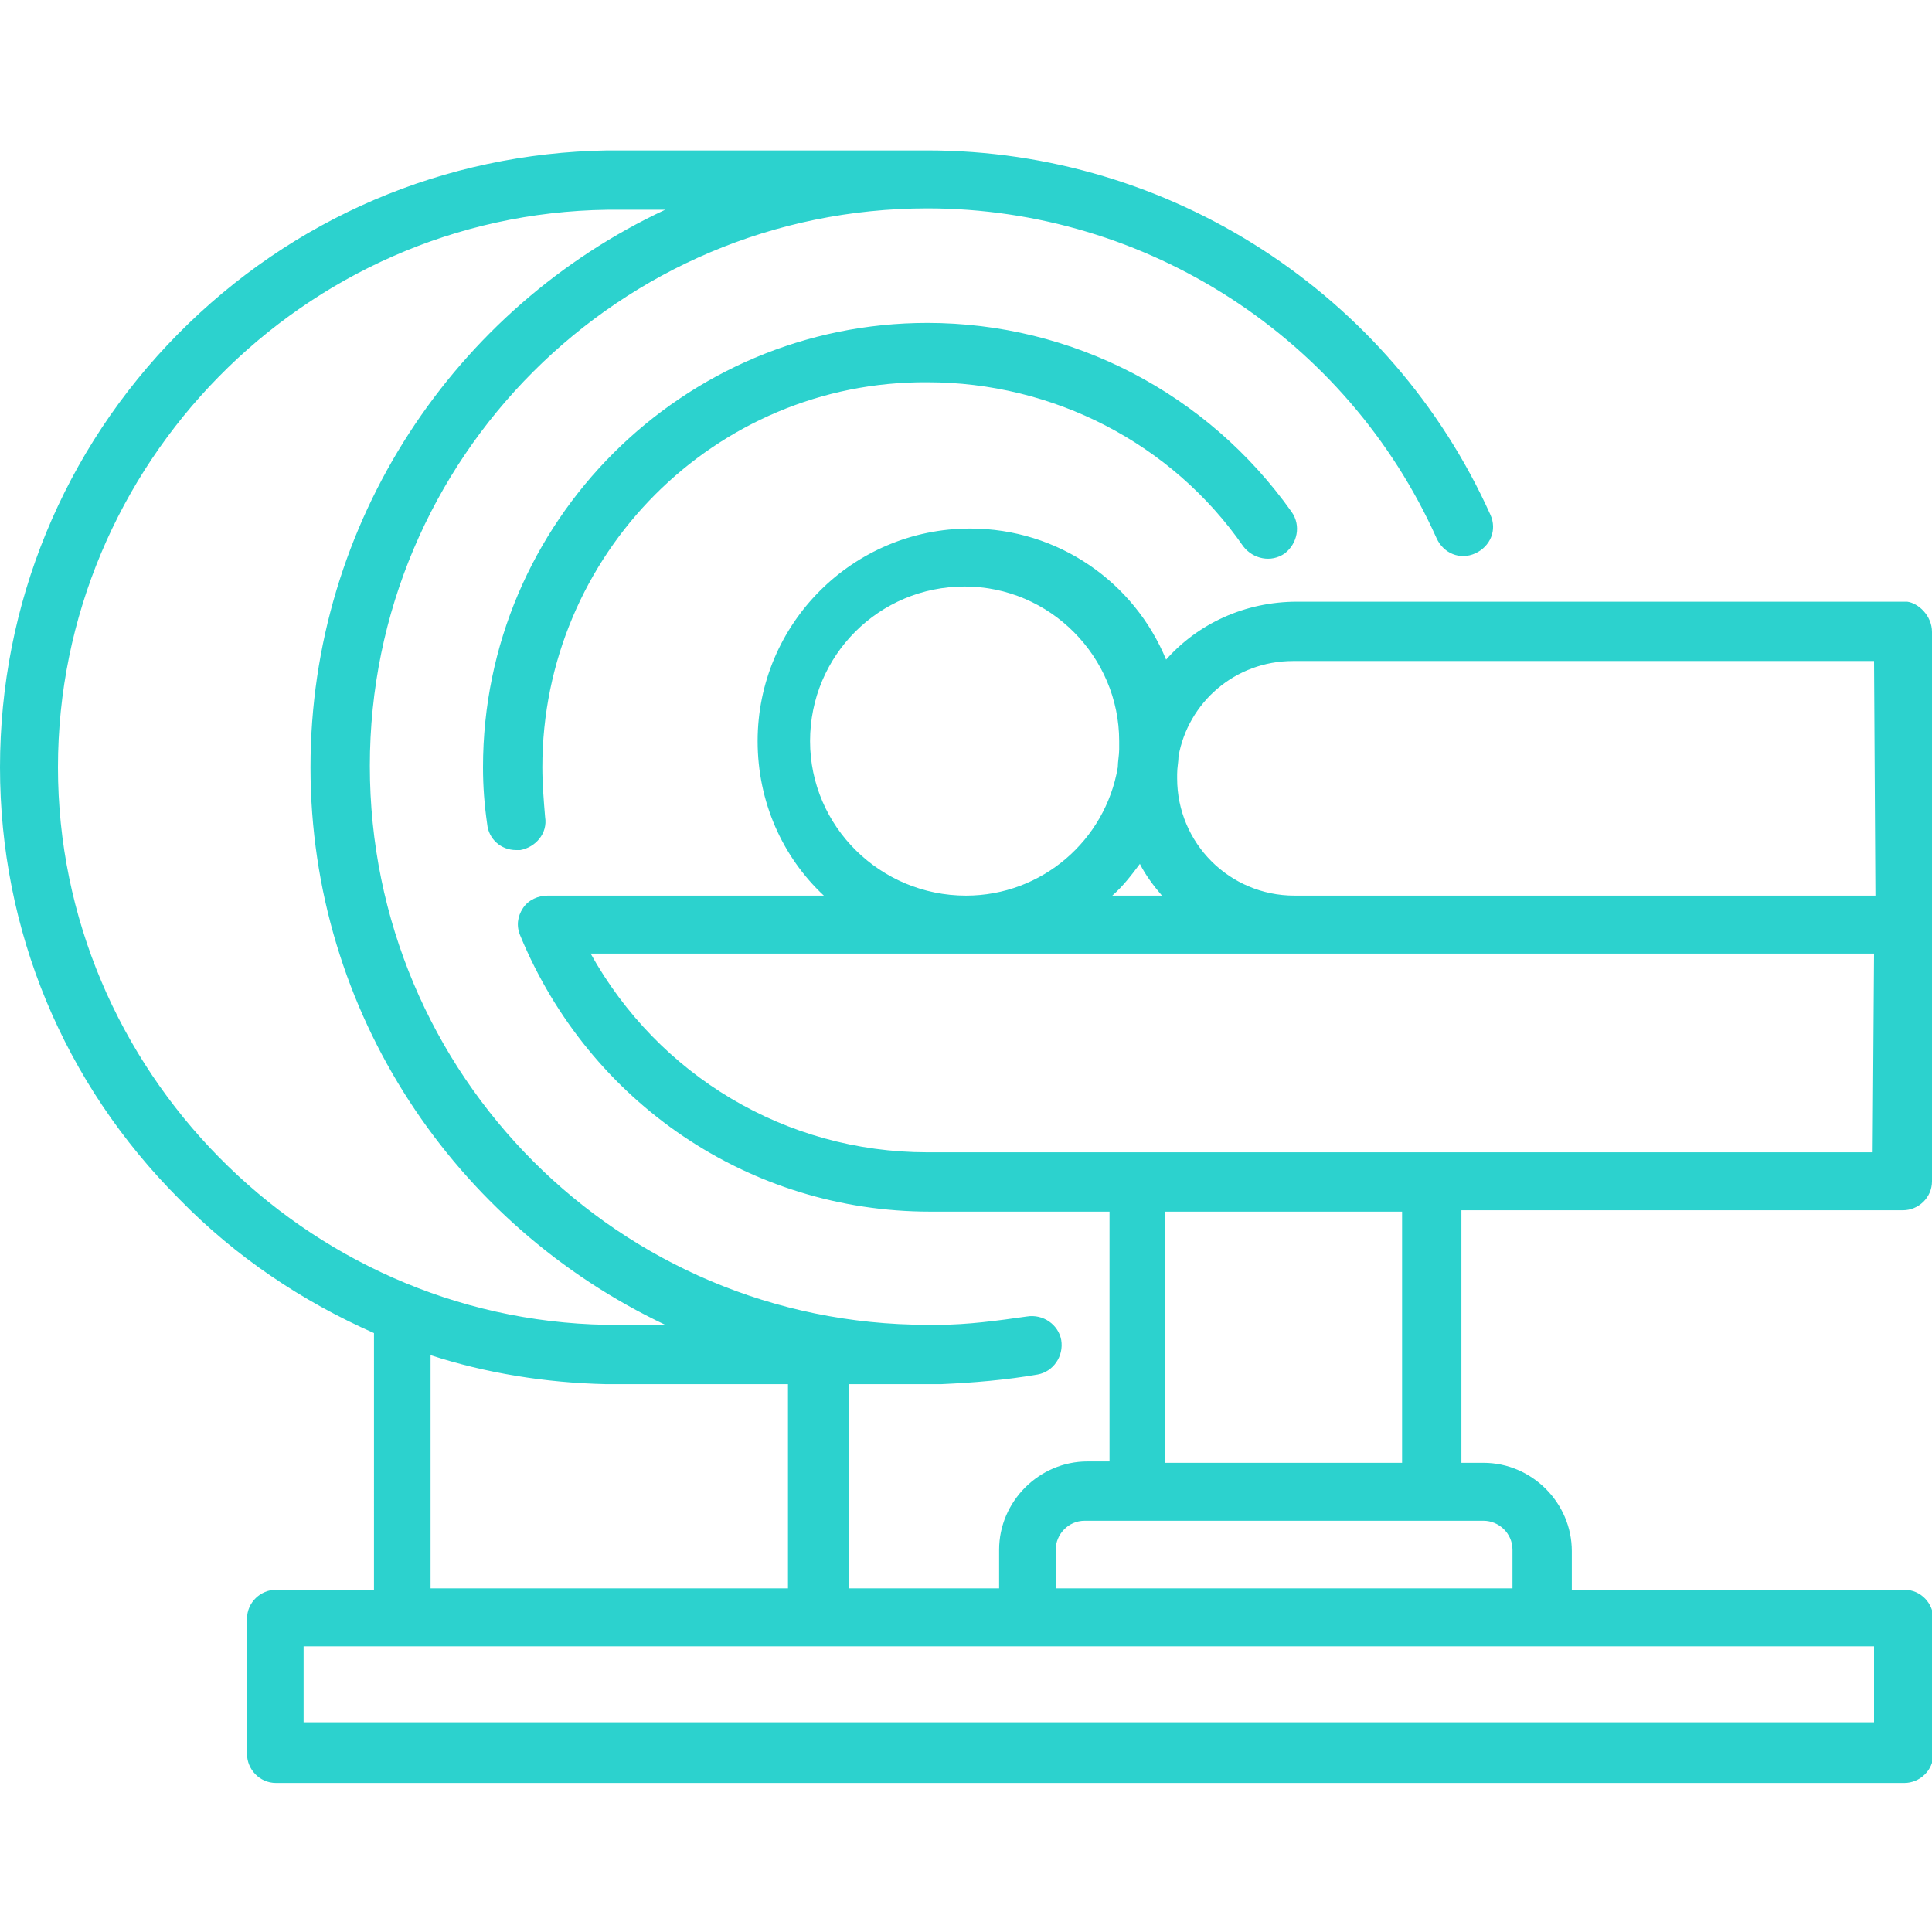 <?xml version="1.0" encoding="utf-8"?>
<!-- Generator: Adobe Illustrator 24.0.0, SVG Export Plug-In . SVG Version: 6.00 Build 0)  -->
<svg version="1.1" id="Livello_1" xmlns="http://www.w3.org/2000/svg" xmlns:xlink="http://www.w3.org/1999/xlink" x="0px" y="0px"
	 viewBox="0 0 140 140" style="enable-background:new 0 0 140 140;" xml:space="preserve">
<style type="text/css">
	.st0{display:none;fill:#FFFFFF;}
	.st1{display:none;}
	.st2{display:inline;}
	.st3{fill:#FFFFFF;}
	
		.st4{display:inline;fill:none;stroke:#FFFFFF;stroke-width:3.386;stroke-linecap:round;stroke-linejoin:round;stroke-miterlimit:102.4;}
	.st5{fill:none;stroke:#2CD2CE;stroke-width:1.957;stroke-linecap:round;stroke-linejoin:round;stroke-miterlimit:10;}
	.st6{fill-rule:evenodd;clip-rule:evenodd;fill:#2CD2CE;}
	.st7{fill:#2CD2CE;}
	.st8{fill:none;stroke:#2CD2CE;stroke-width:1.915;stroke-linecap:round;stroke-linejoin:round;stroke-miterlimit:10;}
</style>
<path class="st0" d="M131.7,4.2H8.3C3.7,4.2,0,7.9,0,12.5v90.4c0,4.6,3.7,8.3,8.3,8.3h47.3v6H44.9c-5.1,0-9.3,4.2-9.3,9.3v7.4
	c0,1.1,0.9,1.9,1.9,1.9h65c1.1,0,1.9-0.9,1.9-1.9v-7.4c0-5.1-4.2-9.3-9.3-9.3H84.4v-6h23.9l9.5,16.4c1.2,2,3.1,3.5,5.4,4.1
	c0.8,0.2,1.6,0.3,2.3,0.3c1.5,0,3.1-0.4,4.4-1.2c4.2-2.5,5.7-7.9,3.3-12.1l-4.4-7.5h2.9c4.6,0,8.3-3.7,8.3-8.3V12.5
	C140,7.9,136.3,4.2,131.7,4.2L131.7,4.2z M95.1,121c3,0,5.5,2.5,5.5,5.5v5.5H39.4v-5.5c0-3,2.5-5.5,5.5-5.5h10.7h3.8h21.2h3.8H95.1z
	 M80.6,117.2H59.4v-6h21.2V117.2z M117.8,92.1c-0.5-0.9-1.7-1.2-2.6-0.7l-0.3,0.2l-2.5-4.3c4.2-3.8,7.2-8.8,8.7-14.4
	c2.1-7.8,1-15.9-3-22.9c-4-7-10.5-12-18.4-14.1c-7.8-2.1-15.9-1-22.9,3c-7,4-12,10.5-14.1,18.4c-2.1,7.8-1,15.9,3,22.9
	c4,7,10.5,12,18.4,14.1c2.6,0.7,5.2,1,7.9,1c3.1,0,6.1-0.5,9-1.4l2.5,4.3l-0.3,0.2H12.9V17h114.3v81.3h-5.7L117.8,92.1z M106.8,96.2
	l-2.2-3.8c0.8-0.4,1.6-0.8,2.4-1.3c0.8-0.5,1.6-1,2.3-1.5l2.2,3.8L106.8,96.2z M105.1,87.8c-6.1,3.5-13.2,4.5-20,2.6
	c-6.8-1.8-12.5-6.2-16-12.3c-3.5-6.1-4.5-13.2-2.6-20c1.8-6.8,6.2-12.5,12.3-16c4.1-2.3,8.6-3.5,13.2-3.5c2.3,0,4.6,0.3,6.9,0.9
	c6.8,1.8,12.5,6.2,16,12.3c3.5,6.1,4.5,13.2,2.6,20C115.6,78.6,111.2,84.3,105.1,87.8L105.1,87.8z M128,127.6
	c-1.2,0.7-2.5,0.8-3.8,0.5c-1.3-0.4-2.4-1.2-3.1-2.4l-14.4-25l8.8-5.1l3.7,6.4v0.1h0l10.7,18.5C131.3,123.1,130.5,126.2,128,127.6
	L128,127.6z M136.2,102.9c0,2.4-2,4.4-4.4,4.4h-5.1l-3-5.2h5.4c1.1,0,1.9-0.9,1.9-1.9V15.1c0-1.1-0.9-1.9-1.9-1.9H10.9
	c-1.1,0-1.9,0.9-1.9,1.9v85.1c0,1.1,0.9,1.9,1.9,1.9h92.2l3,5.2H84.4h-3.8H59.4h-3.8H8.3c-2.4,0-4.4-2-4.4-4.4V12.5
	C3.8,10,5.8,8,8.3,8h123.5c2.4,0,4.4,2,4.4,4.4L136.2,102.9z M19.2,47h6.6v6.6c0,1.1,0.9,1.9,1.9,1.9h12.7c1.1,0,1.9-0.9,1.9-1.9V47
	H49c1.1,0,1.9-0.9,1.9-1.9V32.4c0-1.1-0.9-1.9-1.9-1.9h-6.6v-6.6c0-1.1-0.9-1.9-1.9-1.9H27.7c-1.1,0-1.9,0.9-1.9,1.9v6.6h-6.6
	c-1.1,0-1.9,0.9-1.9,1.9v12.7C17.3,46.1,18.1,47,19.2,47L19.2,47z M21.1,34.3h6.6c1.1,0,1.9-0.9,1.9-1.9v-6.6h8.9v6.6
	c0,1.1,0.9,1.9,1.9,1.9h6.6v8.9h-6.6c-1.1,0-1.9,0.9-1.9,1.9v6.6h-8.9v-6.6c0-1.1-0.9-1.9-1.9-1.9h-6.6L21.1,34.3z M100.4,65.7h9.1
	v3.8H98.9c-0.9,0-1.6-0.6-1.9-1.4l-2.2-8.9l-3.1,19.2C91.6,79.3,90.9,80,90,80c-0.1,0-0.1,0-0.2,0c-0.8,0-1.6-0.5-1.8-1.3l-4.1-12.3
	l-0.9,2c-0.3,0.7-1,1.1-1.7,1.1H71v-3.8h9l2.4-5.3c0.3-0.7,1.1-1.2,1.8-1.1c0.8,0,1.5,0.6,1.7,1.3l3.2,9.5l3.3-20.6
	c0.1-0.9,0.9-1.6,1.8-1.6c0.9,0,1.7,0.6,1.9,1.4L100.4,65.7z M52.2,63.9H17.3v-3.8h34.9V63.9z M52.2,73.1H17.3v-3.8h34.9V73.1z
	 M52.2,82.4H17.3v-3.8h34.9V82.4z M17.3,87.8h50.1v3.8H17.3L17.3,87.8z"/>
<g class="st1">
	<g class="st2">
		<path class="st3" d="M128.8,102.1c-1.1-0.4-2.2,0.2-2.6,1.3c-1.8,5.1-6.6,8.5-11.9,8.5c-7.2,0-13-6-12.6-13.3
			c0.3-6.7,5.8-12,12.6-12c5.4,0,10.2,3.4,11.9,8.5c0.4,1.1,1.5,1.6,2.6,1.3c1.1-0.4,1.6-1.5,1.3-2.6c-2.3-6.8-8.7-11.3-15.8-11.3
			c-7.6,0-14,5-16,11.9c-4.9,0.5-9.4,2.8-12.8,6.3c-3.8,4-5.9,9.2-5.9,14.6v3.4c0,6.1-5,11.1-11.1,11.1s-11.1-5-11.1-11.1v-17.1
			c1.8-1.5,2.9-3.7,2.9-6.2v-8.7c7.7-2.3,13.9-7.7,17.2-15c1.3-2.9,0.8-6.2-1.2-8.5c0,0,15.1-24.1,15.1-24.1
			c6.6-11.3,3.4-24.7-7.8-33.1v-1c0-2.9-2.4-5.3-5.3-5.3h-6.5c-2.9,0-5.3,2.4-5.3,5.3v2.1c0,2.9,2.4,5.3,5.3,5.3h6.5
			c1.7,0,3.2-0.8,4.2-2.1c8.3,7.1,10.5,17.7,5.4,26.6l-15,23.9c-3.8-1.3-8.1,0.4-9.8,4.2c-1.3,2.9-3.7,5.1-6.7,6.2
			c-1.1,0.4-1.6,1.6-1.2,2.6c0.4,1.1,1.6,1.6,2.6,1.2c4-1.4,7.2-4.4,9-8.3c0.9-1.9,3.1-2.8,5.1-1.9c1.9,0.9,2.8,3.1,1.9,5.1
			c-2.9,6.4-8.5,11.1-15.3,12.9c-1.3,0.4-2.3,1.6-2.3,3v9.5c0,2.2-1.8,3.9-3.9,3.8c0,0-0.1,0-0.1,0c-2-0.1-3.6-1.9-3.6-4v-9.2
			c0-1.5-1-2.8-2.4-3.2c-6.7-1.9-12.3-6.6-15.2-12.9c-0.9-1.9,0-4.2,1.9-5.1c1.9-0.9,4.2,0,5.1,1.9c1.8,3.9,5,6.9,9,8.3
			c1.1,0.4,2.2-0.2,2.6-1.2c0.4-1.1-0.2-2.2-1.2-2.6c-2.1-0.7-4.9-2.4-6.7-6.2c-1.7-3.8-6-5.5-9.8-4.2l-15-23.9
			c-5.2-8.9-2.9-19.5,5.4-26.6c1,1.3,2.5,2.1,4.2,2.1h6.5c2.9,0,5.3-2.4,5.3-5.3V5.3c0-2.9-2.4-5.3-5.3-5.3h-6.5
			c-2.9,0-5.3,2.4-5.3,5.3v1C9.8,14.7,6.6,28.1,13.2,39.4c0,0,0,0,0,0.1l15.1,24c-2,2.3-2.6,5.5-1.2,8.5c3.3,7.3,9.6,12.7,17.2,15
			v8.6c0,2.5,1.2,4.7,2.9,6.2v17.1c0,11.6,9.5,21.1,21.1,21.1s21.1-9.5,21.1-21.1v-3.4c0-5.4,3.8-9.9,8.9-10.9
			c2.2,6.7,8.5,11.5,15.9,11.5c7.1,0,13.5-4.5,15.8-11.3C130.5,103.7,129.9,102.5,128.8,102.1z M79.5,7.4c0,0.7-0.6,1.2-1.2,1.2
			h-6.5c-0.7,0-1.2-0.6-1.2-1.2V5.3c0-0.7,0.6-1.2,1.2-1.2h6.5c0.7,0,1.2,0.6,1.2,1.2V7.4z M25,5.3c0-0.7,0.6-1.2,1.2-1.2h6.5
			c0.7,0,1.2,0.6,1.2,1.2v2.1c0,0.7-0.6,1.2-1.2,1.2h-6.5c-0.7,0-1.2-0.6-1.2-1.2L25,5.3L25,5.3z M85.4,115.5v3.4
			c0,9.4-7.6,17-17,17c-9.4,0-17-7.6-17-17v-15.3c0.6,0.1,1.2,0.1,1.8,0v15.3c0,8.4,6.8,15.2,15.2,15.2c8.4,0,15.2-6.8,15.2-15.2
			v-3.4c0-8.4,6-15.3,13.9-16.7c0,0.6,0,1.3,0,1.8C90.6,101.9,85.4,108.1,85.4,115.5z"/>
	</g>
</g>
<g class="st1">
	<path class="st4" d="M118.7,0L140,21.3"/>
	<path class="st4" d="M127.8,35l-77,77.3l-23-23l77.3-77"/>
	<path class="st4" d="M135.3,42.3L97.7,4.7"/>
	<path class="st4" d="M111.7,18.7l13.1-12.8"/>
	<path class="st4" d="M134.2,15.2l-12.8,13.1"/>
	<path class="st4" d="M35.9,110.8l-9.6,9.6l-6.7-6.7l9.6-9.6"/>
	<path class="st4" d="M22.8,117.3L0,140"/>
	<path class="st4" d="M114,37.6l-61,60.7"/>
	<path class="st4" d="M74.7,77l-6.1-6.1"/>
	<path class="st4" d="M83.7,68l-6.1-6.1"/>
	<path class="st4" d="M92.5,58.9l-6.1-6.1"/>
	<path class="st4" d="M110.5,41.1l-6.1-6.1"/>
	<path class="st4" d="M101.5,50.2L95.4,44"/>
	<path class="st4" d="M65.6,85.8l-6.1-6.1"/>
	<path class="st4" d="M56.9,94.8l-6.1-6.1"/>
	<path class="st4" d="M46.1,107.9l-6.7,6.7l-3.5-3.8l-6.7-6.7l-3.8-3.5l6.7-6.7"/>
</g>
<g id="Layer_35" class="st1">
	<g class="st2">
		<g>
			<path class="st7" d="M116.1,35.6c5.4,0,9.8-4.4,9.8-9.8s-4.4-9.8-9.8-9.8s-9.8,4.4-9.8,9.8S110.8,35.6,116.1,35.6z M116.1,20.8
				c2.8,0,5.1,2.3,5.1,5.1s-2.3,5.1-5.1,5.1S111,28.8,111,26C111,23,113.3,20.8,116.1,20.8z"/>
			<path class="st7" d="M131.2,41.2c4-3.9,6.5-9.3,6.5-15.4c0-11.8-9.6-21.6-21.6-21.6c-5,0-9.5,1.7-13.1,4.5
				c-1.1-0.2-2.2-0.3-3.1-0.5L9.4,0C8.6,0,8,0.2,7.5,0.6C7.1,1.1,6.8,1.7,6.8,2.3v56.8c0,0.5,0.2,1.1,0.5,1.4
				c6.8,8.6,44.6,5.9,60.2,2.8c-7.9,15.2-3.9,30.2-0.3,43.6c3,10.9,5.6,21.2,1.6,29.7c-0.3,0.8-0.3,1.6,0.2,2.3
				c0.5,0.6,1.2,1.1,2,1.1h50.6c0.9,0,1.7-0.5,2.2-1.4c13.1-28.8,10.7-59.3,8.2-91.6C131.5,45.1,131.4,43.1,131.2,41.2L131.2,41.2z
				 M133.1,25.8c0,9.3-7.6,17-17,17s-17-7.6-17-17s7.6-17,17-17C125.5,9,133.1,16.5,133.1,25.8z M81,36.2c0.9,1.2,1.4,2.6,1.4,4.2
				c0,3.9-3.3,7.2-7.2,7.2c-3.4,0-6.2-2.3-7-5.6c-0.2-1.1-1.2-1.9-2.3-1.9H11.4V29.9H66c1.1,0,2-0.8,2.3-1.9c0.6-3.3,3.6-5.6,7-5.6
				c3.9,0,7.2,3.3,7.2,7.2c0,1.6-0.5,3-1.4,4.2C80.5,34.4,80.5,35.5,81,36.2z M90.8,73c-3.3-0.6-5.6-3.6-5.6-7
				c0-3.9,3.3-7.2,7.2-7.2c1.6,0,3,0.5,4.2,1.4c0.8,0.6,1.9,0.6,2.8,0c1.2-0.9,2.6-1.4,4.2-1.4c3.9,0,7.2,3.3,7.2,7.2
				c0,3.4-2.3,6.2-5.6,7c-1.1,0.2-1.9,1.2-1.9,2.3v60H92.9V75.1C92.6,74,91.9,73.1,90.8,73z M119.9,135.3h-12.3V77
				c4.5-1.7,7.5-6.1,7.5-11c0-6.5-5.3-11.8-11.8-11.8c-2,0-3.9,0.5-5.6,1.4c-1.7-0.9-3.6-1.4-5.6-1.4c-6.5,0-11.8,5.3-11.8,11.8
				c0,4.8,3.1,9.2,7.5,11v58.3H74c3-9.2,0.3-19.1-2.5-29.6c-3.9-14.6-7.9-29.7,2.6-44.8c0.6-0.9,0.6-2.2-0.2-3c-0.8-0.8-2-0.9-3-0.5
				c-1.7,0.9-14.3,3.3-29.9,3.9c-18.2,0.8-27.4-1.1-30-3.4V44.5h52.7c1.7,4.5,6.1,7.5,11,7.5c6.5,0,11.8-5.3,11.8-11.8
				c0-2-0.5-3.9-1.4-5.6c0.9-1.7,1.4-3.6,1.4-5.6c0-6.5-5.3-11.8-11.8-11.8c-4.8,0-9.2,3.1-11,7.5H11.4V4.4l87.4,8.1
				c-2.6,3.6-4.4,8.1-4.4,12.9c0,11.8,9.6,21.6,21.6,21.6c3.9,0,7.5-1.1,10.7-2.8c0,0.9,0.2,1.9,0.2,2.8
				C129.5,78.6,131.7,108,119.9,135.3z"/>
		</g>
	</g>
</g>
<path class="st7" d="M39.3,55.6c0,1.2,0.1,2.4,0.2,3.6c0.2,1.2-0.7,2.2-1.8,2.4c-0.1,0-0.2,0-0.3,0c-1.1,0-2-0.8-2.1-1.9
	C35.1,58.3,35,57,35,55.6c0-17.8,14.5-32.2,32.2-32.2c10.5,0,20.3,5.1,26.4,13.7c0.7,1,0.4,2.3-0.5,3c-1,0.7-2.3,0.4-3-0.5
	c-5.2-7.5-13.8-11.9-22.9-11.9C51.8,27.6,39.3,40.2,39.3,55.6L39.3,55.6z M140,45.8V67v18.6c0,1.2-1,2.1-2.1,2.1h-32V106h1.6
	c3.5,0,6.4,2.9,6.4,6.4v2.8h24.1c1.2,0,2.1,1,2.1,2.1v9.8c0,1.2-1,2.1-2.1,2.1h-118c-1.2,0-2.1-1-2.1-2.1v-9.8c0-1.2,1-2.1,2.1-2.1
	h7.1V96.6c-5.2-2.3-10-5.5-14.1-9.7C4.6,78.5,0,67.4,0,55.6c0-11.8,4.6-23,12.9-31.4c8.3-8.4,19.3-13.1,31.1-13.3c0,0,0,0,0,0h23.2
	c17.6,0,33.6,10.4,40.8,26.4c0.5,1.1,0,2.3-1.1,2.8c-1.1,0.5-2.3,0-2.8-1.1c-6.5-14.5-21-23.9-36.9-23.9
	c-22.3,0-40.4,18.1-40.4,40.4C26.8,77.9,44.9,96,67.2,96H68c2.1,0,4.3-0.3,6.4-0.6c1.2-0.2,2.3,0.6,2.5,1.7c0.2,1.2-0.6,2.3-1.7,2.5
	c-2.3,0.4-4.7,0.6-7,0.7c0,0,0,0,0,0h-6.7v14.8h10.9v-2.8c0-3.5,2.9-6.4,6.4-6.4h1.6V87.8h-13c-13.1,0-24.7-7.9-29.7-20
	c-0.3-0.7-0.2-1.4,0.2-2c0.4-0.6,1.1-0.9,1.8-0.9h20c-3-2.8-4.8-6.8-4.8-11.2c0-8.5,6.9-15.4,15.4-15.4c6.4,0,11.9,3.9,14.2,9.5
	c2.3-2.6,5.7-4.2,9.5-4.2h44.2C139,43.7,140,44.6,140,45.8L140,45.8z M82.6,62.6c-0.6,0.8-1.2,1.6-2,2.3h3.6
	C83.6,64.2,83,63.4,82.6,62.6L82.6,62.6z M70,64.9c5.5,0,10.1-4,11-9.3c0-0.4,0.1-0.9,0.1-1.3c0-0.2,0-0.4,0-0.6
	c0-6.1-5-11.2-11.2-11.2s-11.2,5-11.2,11.2S63.8,64.9,70,64.9L70,64.9z M43.9,96h4.3c-15.2-7.2-25.7-22.6-25.7-40.4
	c0-17.8,10.5-33.3,25.7-40.4h-4.2c-22,0.3-39.8,18.5-39.8,40.4C4.2,77.5,22.1,95.6,43.9,96L43.9,96z M43.9,100.3
	C43.9,100.3,43.9,100.3,43.9,100.3c-4.4-0.1-8.7-0.8-12.7-2.1v16.9h25.9v-14.8L43.9,100.3L43.9,100.3z M111.7,119.3H74.3H59.2H29.1
	H22v5.5h113.8v-5.5H111.7z M103.7,110.2H82.3h-3.7c-1.2,0-2.1,1-2.1,2.1v2.8h33.1v-2.8c0-1.2-1-2.1-2.1-2.1H103.7z M101.6,106V87.8
	H84.4V106H101.6z M135.8,69.1H93.7H42.8c4.9,8.8,14.1,14.4,24.4,14.4h15.1h21.4h32L135.8,69.1L135.8,69.1z M135.8,47.9H93.7
	c-4.2,0-7.6,3-8.3,6.9c0,0.4-0.1,0.8-0.1,1.3c0,0.1,0,0.2,0,0.3c0,4.7,3.8,8.5,8.5,8.5h42.1L135.8,47.9L135.8,47.9z"/>
</svg>
